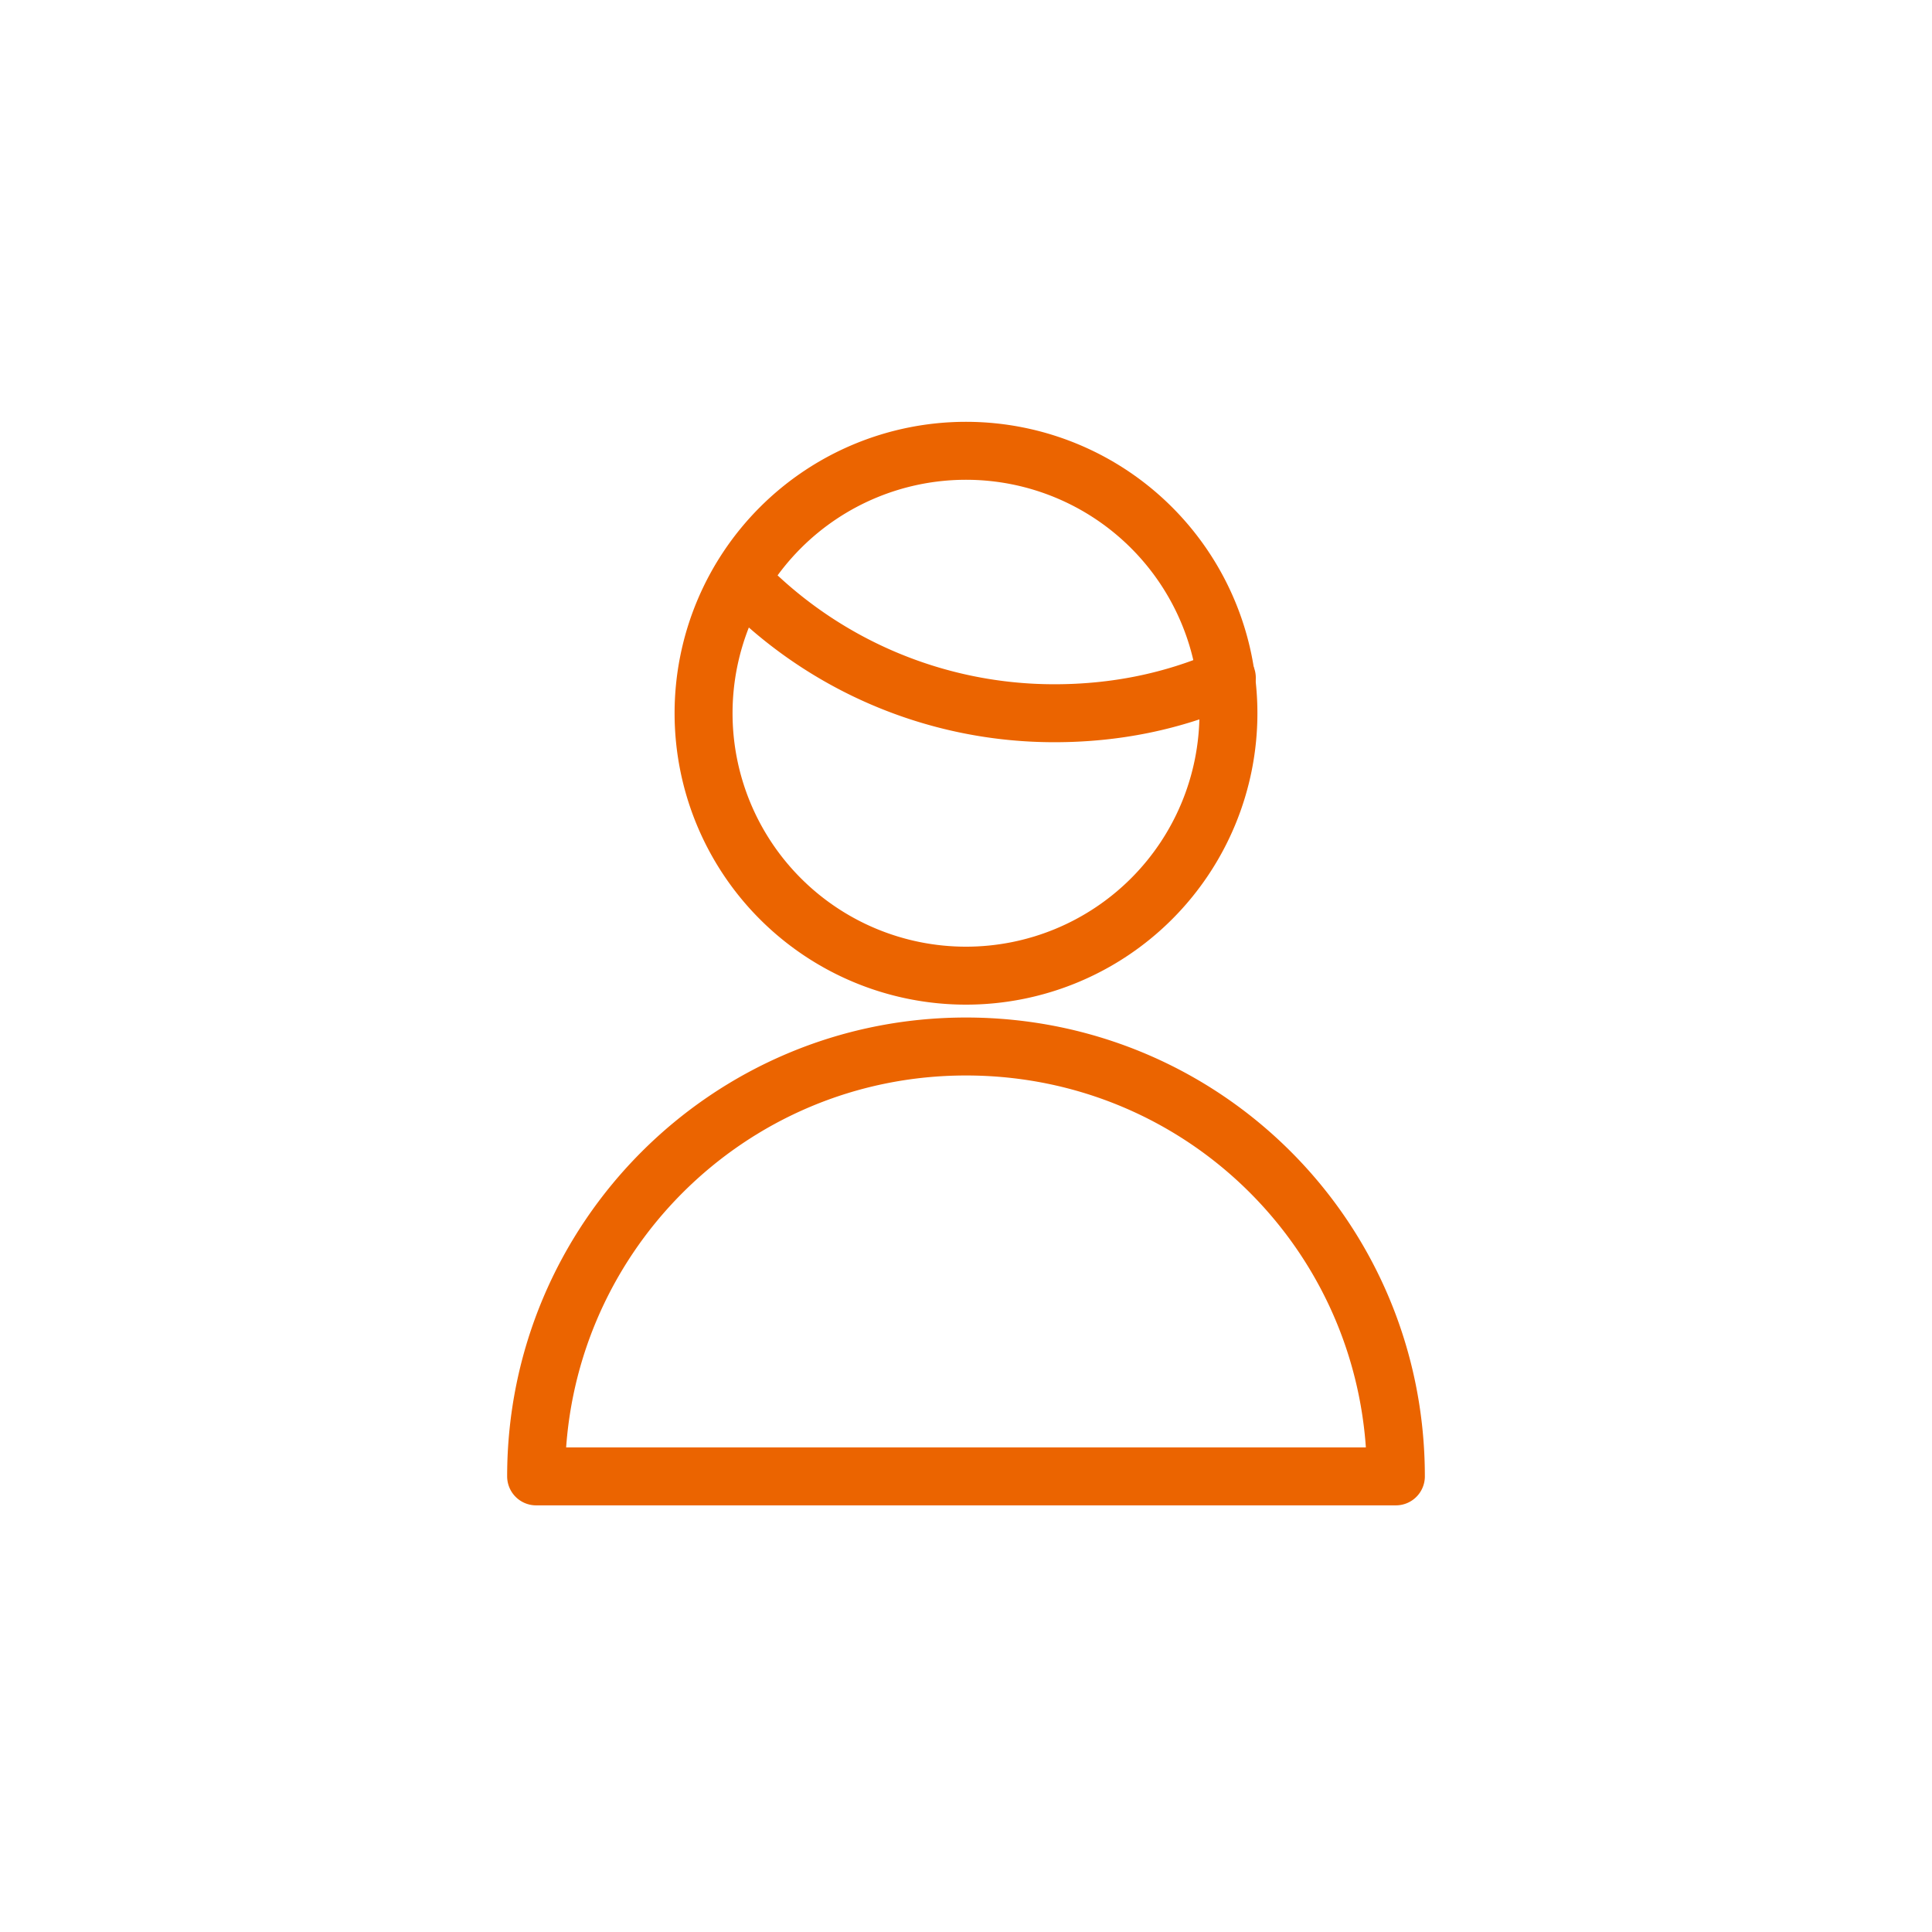 <svg xmlns="http://www.w3.org/2000/svg" viewBox="0 0 120 120">
  <defs>
    <style>
      .st0{fill:none;stroke:#eb6400;stroke-linecap:round;stroke-linejoin:round;stroke-width:3.6px}
    </style>
  </defs>
  <path d="M33.3 91.7C33.3 77 45.2 65 60 65s26.7 11.9 26.7 26.7zm10.4-47.4a16.3 16.3 0 1 0 32.6 0 16.3 16.3 0 0 0-32.6 0" class="st0"/>
  <path d="M46 36a27 27 0 0 0 19.5 8.3c3.7 0 7.3-.7 10.7-2.2" class="st0"/>
</svg>
